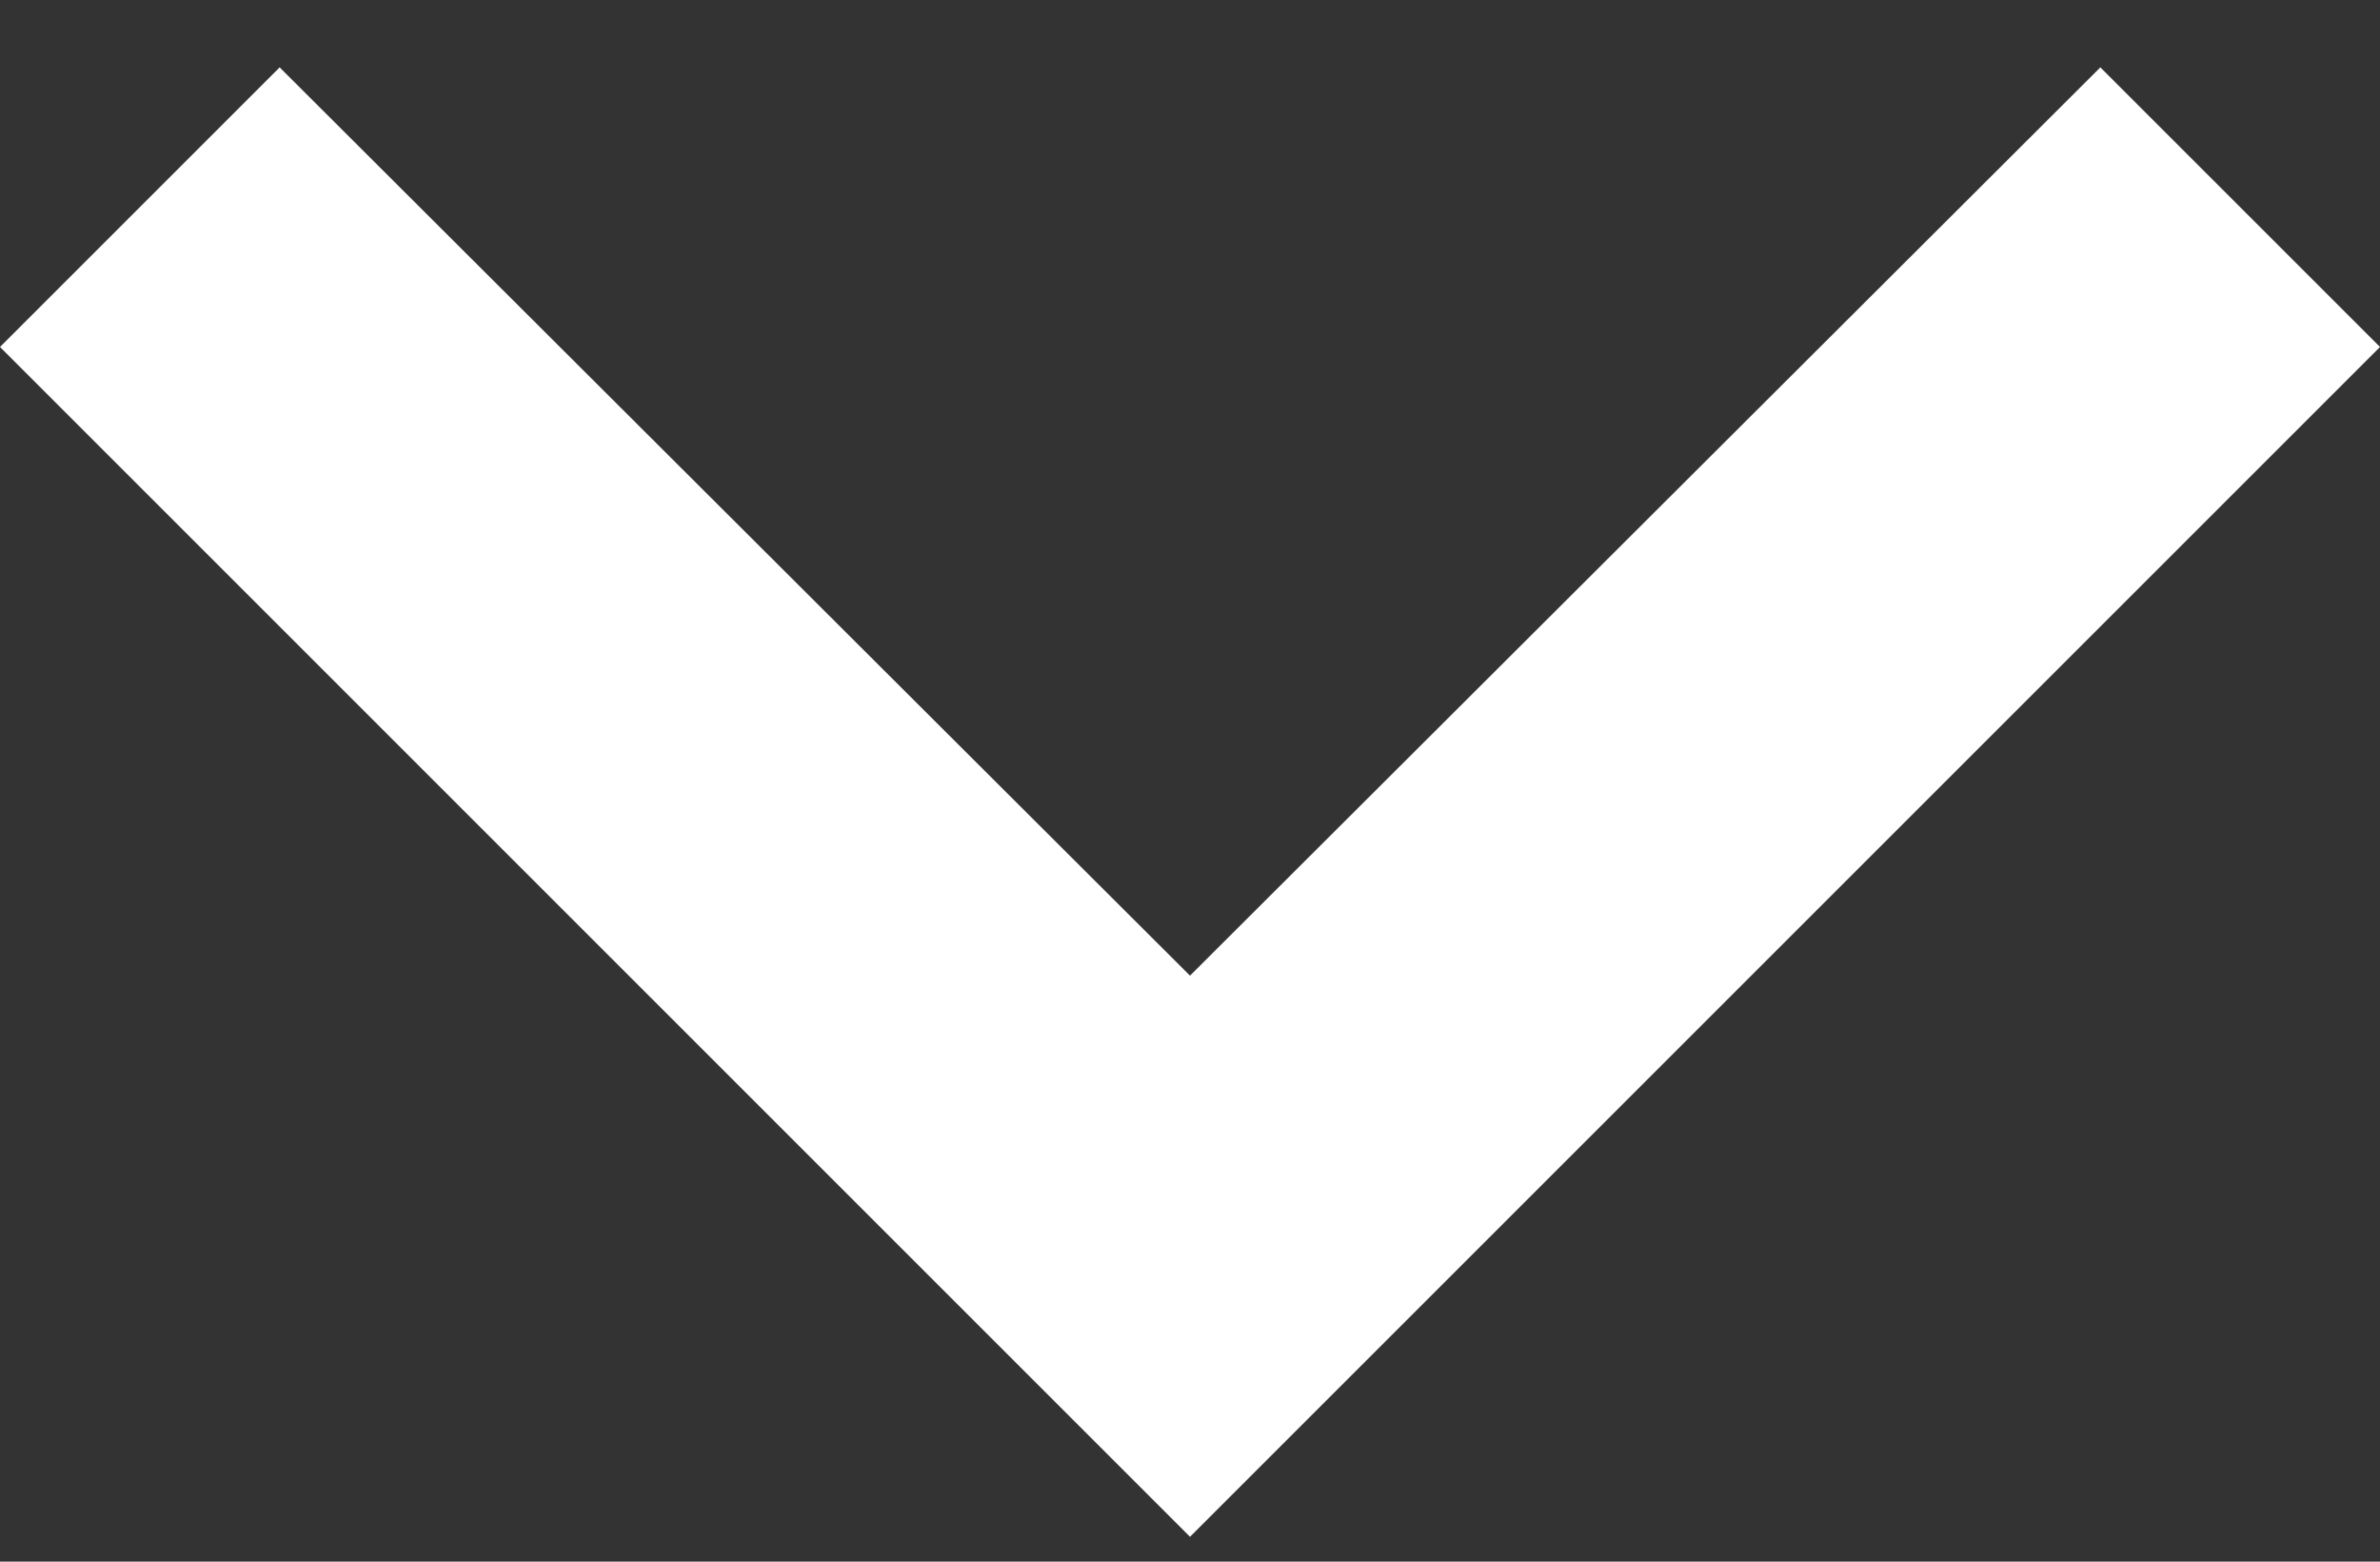 <svg width="32" height="21" viewBox="0 0 32 21" fill="none" xmlns="http://www.w3.org/2000/svg">
<rect x="0" y="0" width="32" height="21" fill="#333333" stroke="none"/>
<path d="M3.76 0.906L16 13.12L28.24 0.906L32 4.666L16 20.666L0 4.666L3.76 0.906Z" fill="white"/>
</svg>
